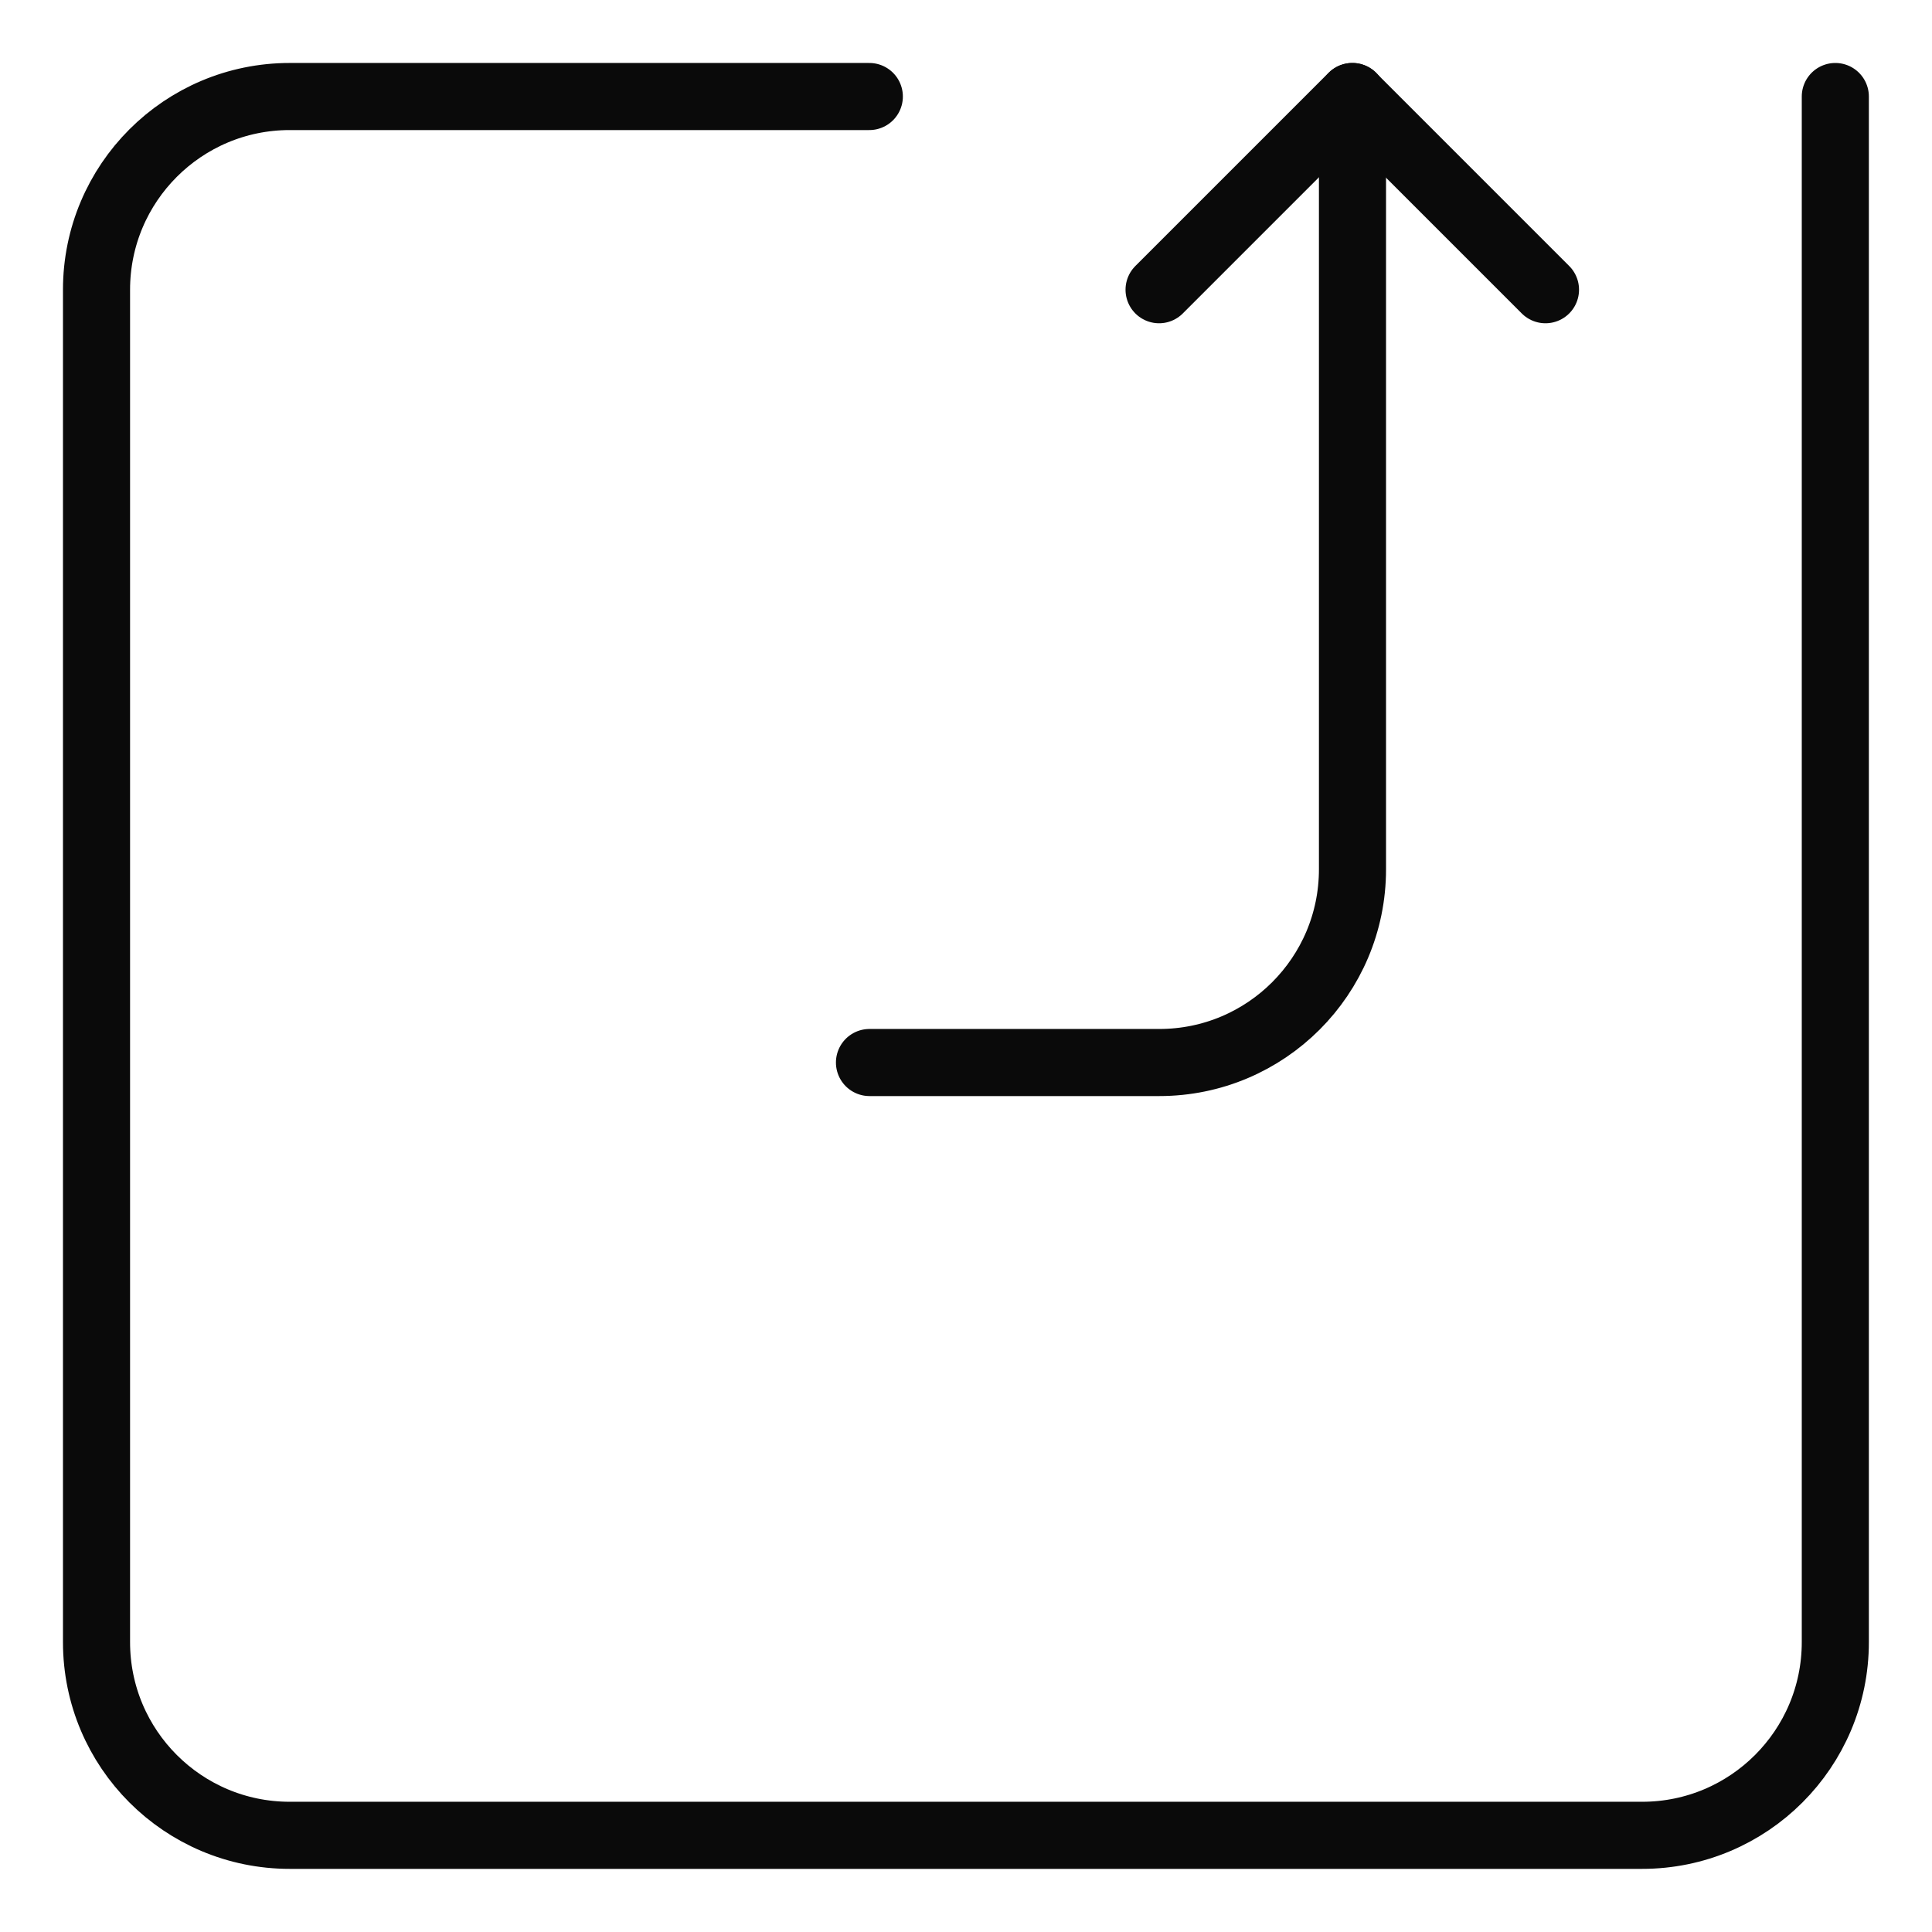 <svg width="48" height="48" viewBox="0 0 48 48" fill="none" xmlns="http://www.w3.org/2000/svg">
<path d="M21.598 2.398H7.198C4.547 2.398 2.398 4.547 2.398 7.198V40.798C2.398 43.449 4.547 45.598 7.198 45.598H40.798C43.449 45.598 45.598 43.449 45.598 40.798V2.398" stroke="#0A0A0A" stroke-width="1.667" stroke-linecap="round" stroke-linejoin="round"/>
<path d="M21.602 26.398H28.802C31.453 26.398 33.602 24.249 33.602 21.598V2.398" stroke="#0A0A0A" stroke-width="1.667" stroke-linecap="round" stroke-linejoin="round"/>
<path d="M28.797 7.198L33.597 2.398L38.397 7.198" stroke="#0A0A0A" stroke-width="1.667" stroke-linecap="round" stroke-linejoin="round"/>
</svg>
